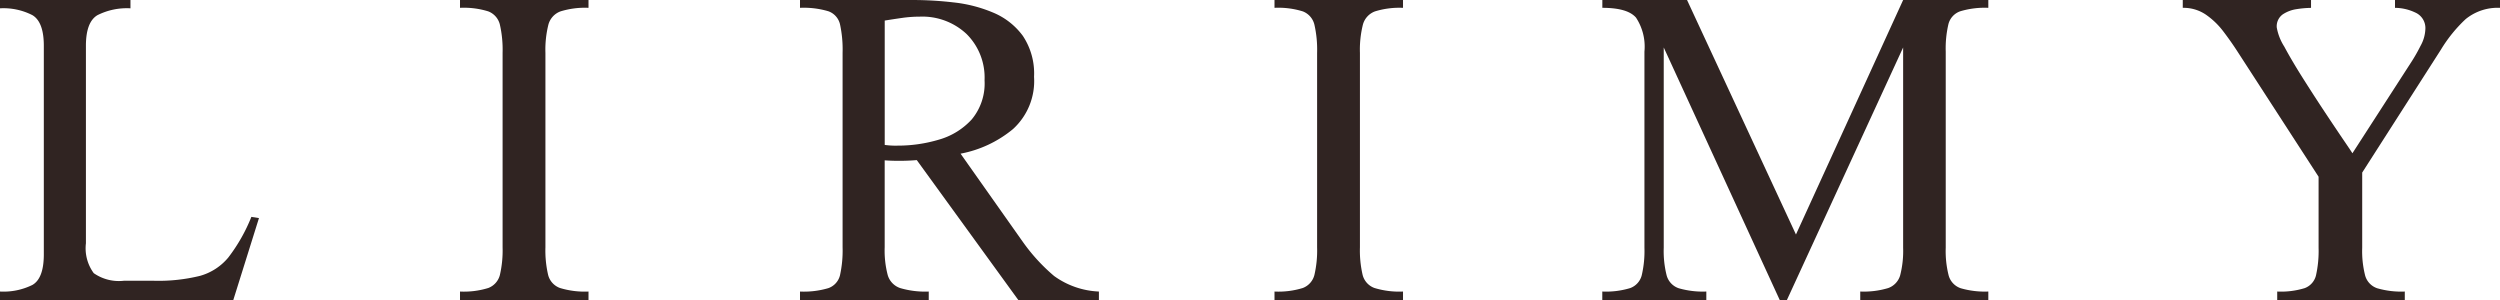 <svg xmlns="http://www.w3.org/2000/svg" xmlns:xlink="http://www.w3.org/1999/xlink" width="233.569" height="28.038" viewBox="0 0 233.569 28.038">
  <defs>
    <clipPath id="clip-path">
      <rect id="Rettangolo_3" data-name="Rettangolo 3" width="233.569" height="28.038" fill="#302422"/>
    </clipPath>
  </defs>
  <g id="Raggruppa_4" data-name="Raggruppa 4" clip-path="url(#clip-path)">
    <path id="Tracciato_3" data-name="Tracciato 3" d="M21.349,24.035a5.271,5.271,0,0,1-2.664,1.738,16.178,16.178,0,0,1-4.3.458H11.572a4.107,4.107,0,0,1-2.813-.71,3.925,3.925,0,0,1-.732-2.79V4.277q0-2.219,1.075-2.858A6.092,6.092,0,0,1,12.189.777V0H0V.777a5.918,5.918,0,0,1,3.031.641q1.063.64,1.063,2.858V23.761q0,2.242-1.063,2.858A6.089,6.089,0,0,1,0,27.237v.8H21.794l2.4-7.661-.709-.114a15.842,15.842,0,0,1-2.138,3.773" transform="translate(0 0)" fill="#302422"/>
    <path id="Tracciato_4" data-name="Tracciato 4" d="M75.628.731a7.678,7.678,0,0,1,2.641.332A1.765,1.765,0,0,1,79.356,2.31a10.556,10.556,0,0,1,.251,2.63V23.1a10.155,10.155,0,0,1-.251,2.584,1.76,1.76,0,0,1-1.087,1.223,7.7,7.7,0,0,1-2.641.331v.8H87.634v-.8a7.911,7.911,0,0,1-2.664-.331,1.756,1.756,0,0,1-1.109-1.223,10.1,10.1,0,0,1-.252-2.584V4.94a9.628,9.628,0,0,1,.275-2.63,1.82,1.82,0,0,1,1.132-1.246A7.7,7.7,0,0,1,87.634.731V0H75.628Z" transform="translate(-32.651 0)" fill="#302422"/>
    <path id="Tracciato_5" data-name="Tracciato 5" d="M152.246,22.457l-5.718-8.1a10.808,10.808,0,0,0,4.9-2.3,6.064,6.064,0,0,0,1.966-4.881,6.329,6.329,0,0,0-1.051-3.831,6.572,6.572,0,0,0-2.757-2.162A13.094,13.094,0,0,0,145.9.228,33.36,33.36,0,0,0,142.092,0H131.527V.731a8.047,8.047,0,0,1,2.652.321,1.7,1.7,0,0,1,1.087,1.223,11.11,11.11,0,0,1,.24,2.665V23.1a10.7,10.7,0,0,1-.24,2.607,1.694,1.694,0,0,1-1.087,1.212,8.038,8.038,0,0,1-2.652.32v.8h12.028v-.8a8.29,8.29,0,0,1-2.653-.32,1.816,1.816,0,0,1-1.177-1.212,8.981,8.981,0,0,1-.286-2.607V14.979q.32.024.652.035c.22.009.453.011.7.011q.869,0,1.647-.068l9.491,13.081h7.524v-.8a7.677,7.677,0,0,1-4.185-1.452,17.1,17.1,0,0,1-3.019-3.328m-11.618-8.85a7.591,7.591,0,0,1-1.189-.068V1.921q.846-.137,1.657-.252a11.666,11.666,0,0,1,1.613-.114,6.038,6.038,0,0,1,4.379,1.624A5.735,5.735,0,0,1,148.77,7.5a5.25,5.25,0,0,1-1.2,3.659,6.594,6.594,0,0,1-3.064,1.887,13.382,13.382,0,0,1-3.877.56" transform="translate(-56.785 0)" fill="#302422"/>
    <path id="Tracciato_6" data-name="Tracciato 6" d="M209.541.731a7.68,7.68,0,0,1,2.642.332,1.765,1.765,0,0,1,1.087,1.246,10.5,10.5,0,0,1,.251,2.63V23.1a10.1,10.1,0,0,1-.251,2.584,1.761,1.761,0,0,1-1.087,1.223,7.7,7.7,0,0,1-2.642.331v.8h12.006v-.8a7.911,7.911,0,0,1-2.664-.331,1.756,1.756,0,0,1-1.109-1.223,10.1,10.1,0,0,1-.252-2.584V4.94a9.628,9.628,0,0,1,.275-2.63,1.821,1.821,0,0,1,1.132-1.246,7.7,7.7,0,0,1,2.618-.332V0H209.541Z" transform="translate(-90.467 0)" fill="#302422"/>
    <path id="Tracciato_7" data-name="Tracciato 7" d="M281.528,21.909,271.352,0h-7.913V.731q2.354,0,3.145.915a4.926,4.926,0,0,1,.788,3.179V23.144a9.9,9.9,0,0,1-.252,2.573,1.721,1.721,0,0,1-1.086,1.2,7.757,7.757,0,0,1-2.6.32v.8h9.72v-.8a8.057,8.057,0,0,1-2.585-.309,1.752,1.752,0,0,1-1.12-1.189,9.287,9.287,0,0,1-.274-2.6V4.436l10.84,23.6h.664l10.862-23.6V23.144a9.175,9.175,0,0,1-.275,2.573,1.784,1.784,0,0,1-1.132,1.2,7.885,7.885,0,0,1-2.6.32v.8H299.5v-.8a8.053,8.053,0,0,1-2.584-.309,1.754,1.754,0,0,1-1.121-1.189,9.289,9.289,0,0,1-.274-2.6V4.825a9.958,9.958,0,0,1,.252-2.573,1.722,1.722,0,0,1,1.11-1.2A7.947,7.947,0,0,1,299.5.731V0h-7.958Z" transform="translate(-113.736 0)" fill="#302422"/>
    <path id="Tracciato_8" data-name="Tracciato 8" d="M378.695,0V.732a4.51,4.51,0,0,1,1.887.435,1.585,1.585,0,0,1,.949,1.577,3.442,3.442,0,0,1-.446,1.533,15.946,15.946,0,0,1-.789,1.4l-5.58,8.644q-.046-.091-.778-1.166t-1.772-2.641q-1.039-1.567-2.08-3.214t-1.738-2.95a4.907,4.907,0,0,1-.7-1.783,1.368,1.368,0,0,1,.56-1.224,3.179,3.179,0,0,1,1.316-.492,9.066,9.066,0,0,1,1.326-.114V0H358.867V.732a3.7,3.7,0,0,1,2.15.63,7.146,7.146,0,0,1,1.624,1.554q.708.927,1.3,1.841l7.615,11.755v6.632a10.4,10.4,0,0,1-.24,2.573,1.691,1.691,0,0,1-1.052,1.2,7.517,7.517,0,0,1-2.573.321v.8H379.61v-.8a8.032,8.032,0,0,1-2.584-.309,1.753,1.753,0,0,1-1.121-1.189,9.283,9.283,0,0,1-.274-2.6V16.123l7.364-11.5a13.319,13.319,0,0,1,2.3-2.836A4.742,4.742,0,0,1,388.505.732V0Z" transform="translate(-154.936 0)" fill="#302422"/>
  </g>
</svg>
